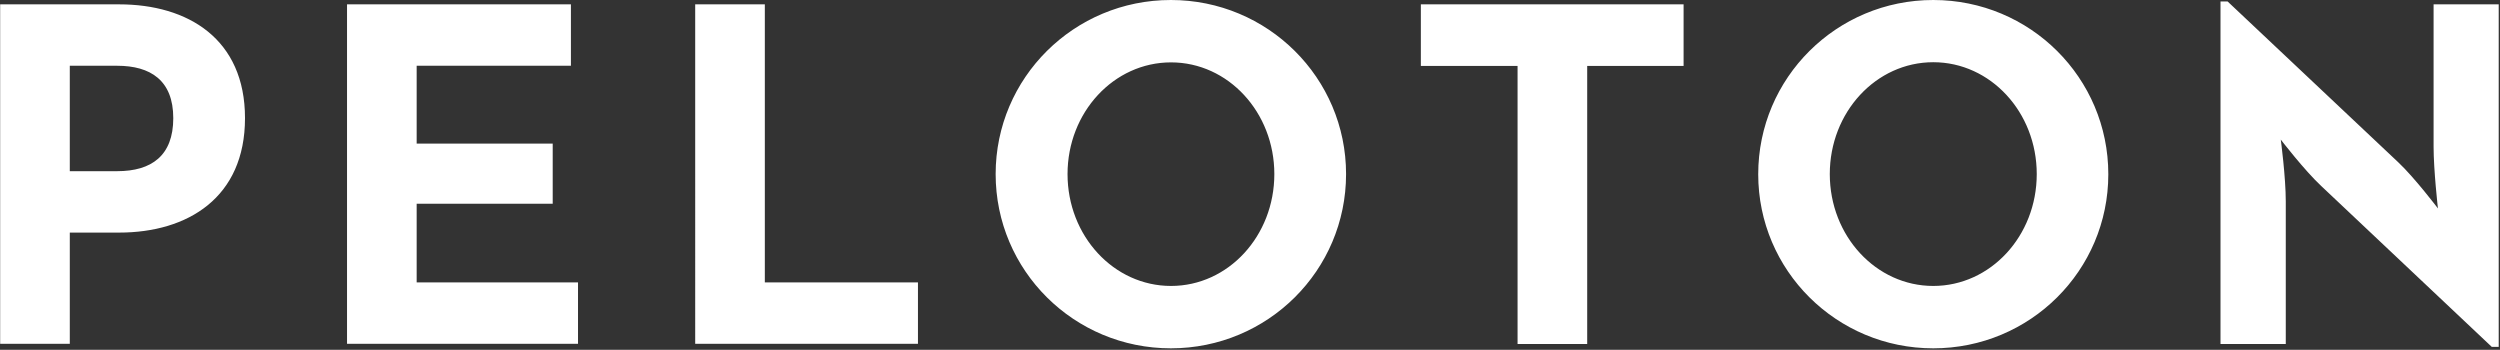 <svg version="1.2" xmlns="http://www.w3.org/2000/svg" viewBox="0 0 1551 217" width="1551" height="217">
	<rect x="0" y="0" width="1551" height="217" fill="#333333" stroke="none"/>
	<title>PTON_BIG</title>
	<style>
		.s0 { fill: #ffffff } 
	</style>
	<path fill-rule="evenodd" class="s0" d="m0.1 2.7h73.8c42.8 0 78.1 21.5 78.1 70.6 0 49.3-35.5 71-78.1 71h-30.6v69h-43.2zm72.6 103.5c21.3 0 34.8-9.6 34.8-32.9 0-23.5-14.2-32.5-34.8-32.5h-29.4v65.4zm142.6-103.5h138.9v38.1h-95.7v48.3h84.4v37.3h-84.4v48.8h100.1v38.1h-143.3zm216 0h43.2v172.5h95v38.1h-138.2zm295.1 213.4c-60.1 0-108.7-48.3-108.7-108.1 0-59.7 48.6-108 108.7-108 60.1 0 108.7 48.3 108.7 108 0 59.8-48.6 108.1-108.7 108.1zm64.2-108.1c0-38.3-28.6-69.3-64.1-69.3-35.5 0-64.2 31-64.2 69.3 0 38.4 28.7 69.4 64.2 69.4 35.5 0 64.1-31 64.1-69.4zm150.9-67.1h-60v-38.2h163v38.2h-59.8v172.5h-43.2zm257.9 175.2c-60 0-108.6-48.3-108.6-108 0-59.8 48.6-108.1 108.6-108.1 60.1 0 108.6 48.3 108.6 108.1 0 59.7-48.5 108-108.6 108zm64.2-108.1c0-38.4-28.7-69.4-64.2-69.4-35.5 0-64.2 31-64.2 69.4 0 38.4 28.7 69.4 64.2 69.4 35.5 0 64.2-31 64.2-69.4zm176.5 7.4c-10.5-9.8-25.1-28.8-25.1-28.8 0 0 3.1 23.2 3.1 38.5v88.3h-40.5v-212.5h4.4l105.9 99.8c10.1 9.5 24.6 28.6 24.6 28.6 0 0-2.7-23.7-2.7-38.3v-88.3h40.4v212.5h-4.3z"/>
</svg>
